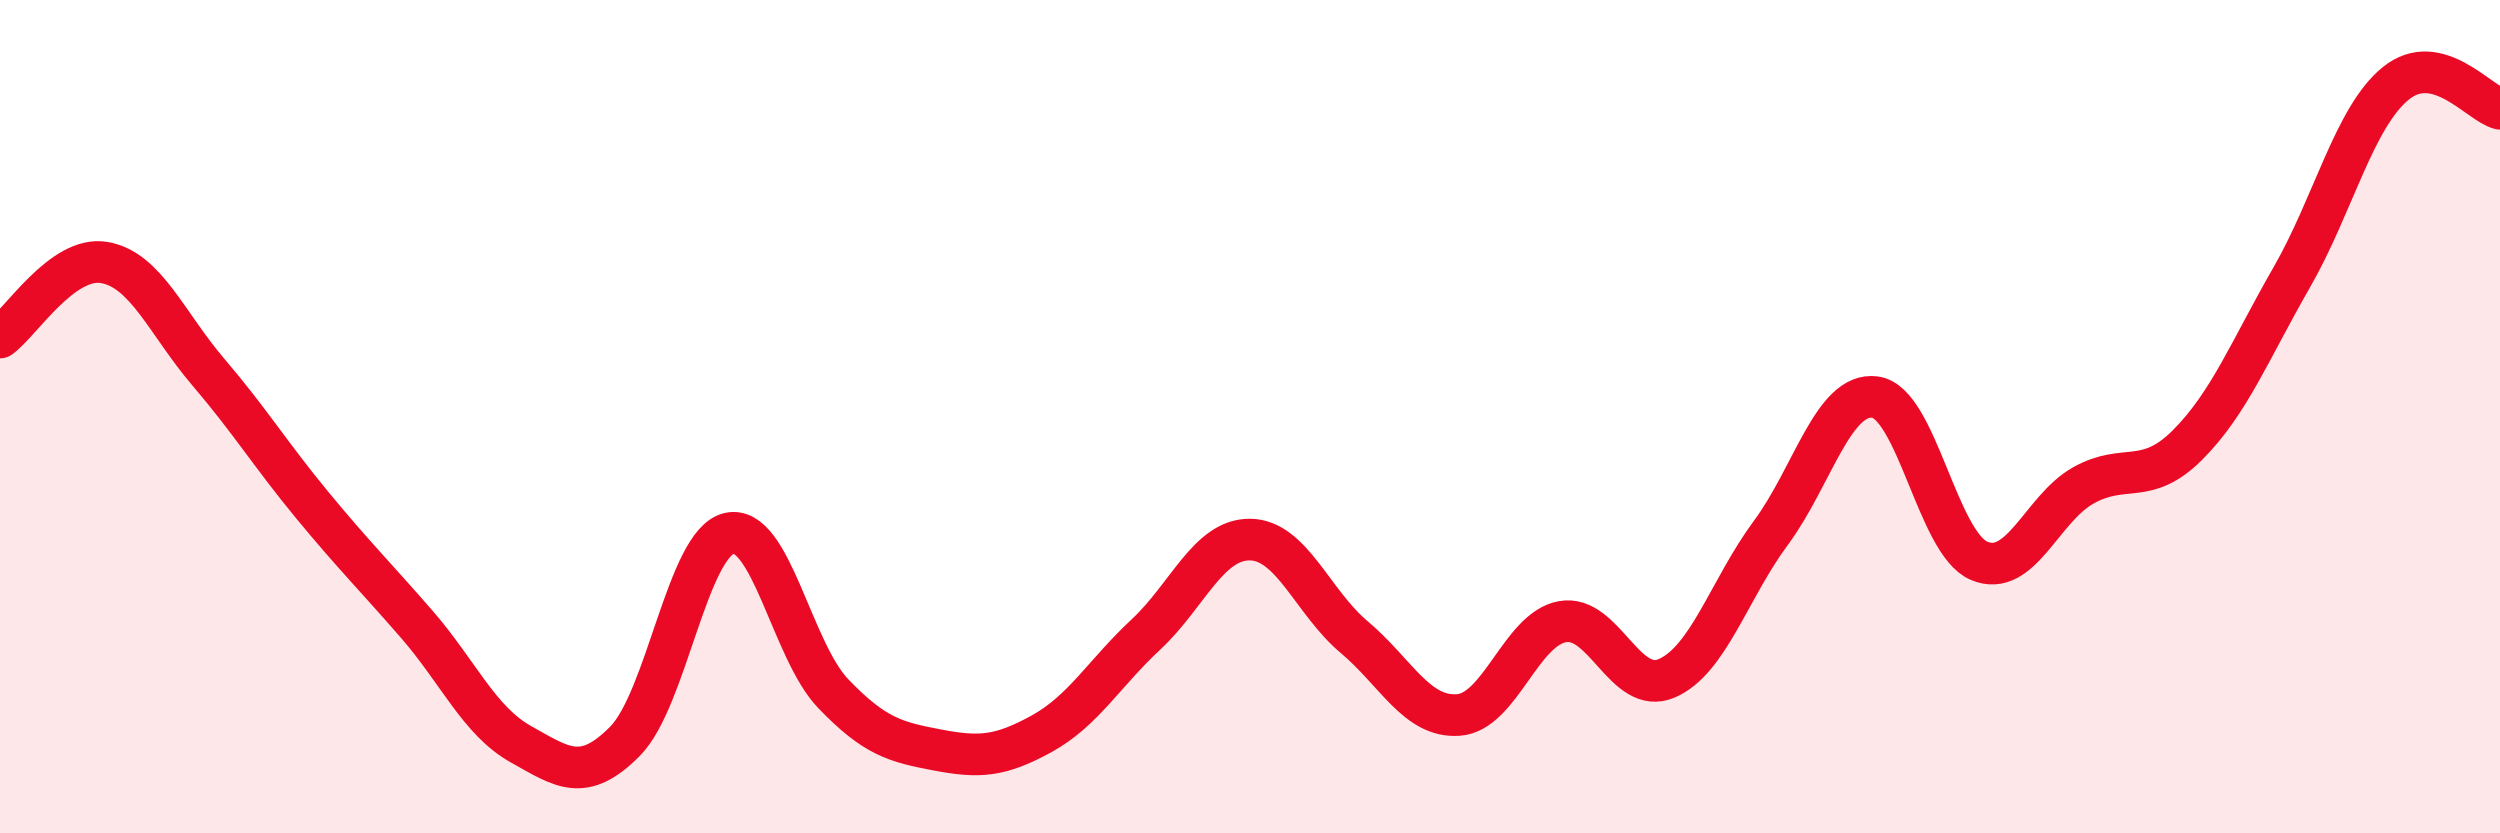 
    <svg width="60" height="20" viewBox="0 0 60 20" xmlns="http://www.w3.org/2000/svg">
      <path
        d="M 0,8.1 C 0.5,7.74 1.5,6.13 2.5,6.3 C 3.5,6.47 4,7.76 5,8.93 C 6,10.1 6.5,10.92 7.5,12.13 C 8.5,13.34 9,13.83 10,14.98 C 11,16.13 11.5,17.3 12.5,17.86 C 13.5,18.42 14,18.8 15,17.79 C 16,16.78 16.5,13.03 17.5,12.8 C 18.5,12.57 19,15.61 20,16.65 C 21,17.69 21.5,17.81 22.5,18 C 23.5,18.19 24,18.16 25,17.61 C 26,17.06 26.5,16.16 27.5,15.23 C 28.5,14.3 29,12.94 30,12.95 C 31,12.96 31.5,14.45 32.5,15.29 C 33.5,16.13 34,17.23 35,17.16 C 36,17.09 36.5,15.1 37.5,14.92 C 38.5,14.74 39,16.71 40,16.28 C 41,15.85 41.5,14.14 42.5,12.79 C 43.5,11.44 44,9.4 45,9.53 C 46,9.66 46.5,13.04 47.5,13.46 C 48.5,13.88 49,12.21 50,11.65 C 51,11.09 51.5,11.68 52.5,10.68 C 53.5,9.68 54,8.4 55,6.66 C 56,4.92 56.5,2.81 57.5,2 C 58.5,1.19 59.5,2.49 60,2.61L60 20L0 20Z"
        fill="#EB0A25"
        opacity="0.1"
        stroke-linecap="round"
        stroke-linejoin="round"
      />
      <path
        d="M 0,8.1 C 0.5,7.74 1.5,6.13 2.5,6.3 C 3.5,6.47 4,7.76 5,8.93 C 6,10.1 6.5,10.92 7.5,12.13 C 8.5,13.34 9,13.83 10,14.98 C 11,16.13 11.5,17.3 12.5,17.86 C 13.5,18.42 14,18.8 15,17.79 C 16,16.78 16.5,13.03 17.5,12.8 C 18.5,12.57 19,15.61 20,16.65 C 21,17.69 21.5,17.81 22.5,18 C 23.5,18.19 24,18.16 25,17.61 C 26,17.06 26.5,16.16 27.5,15.23 C 28.5,14.3 29,12.94 30,12.95 C 31,12.96 31.5,14.45 32.5,15.29 C 33.5,16.13 34,17.23 35,17.16 C 36,17.09 36.5,15.1 37.5,14.92 C 38.5,14.74 39,16.71 40,16.28 C 41,15.85 41.5,14.14 42.5,12.79 C 43.5,11.44 44,9.4 45,9.53 C 46,9.66 46.5,13.04 47.5,13.46 C 48.5,13.88 49,12.21 50,11.65 C 51,11.09 51.5,11.68 52.5,10.68 C 53.5,9.68 54,8.4 55,6.66 C 56,4.92 56.5,2.81 57.5,2 C 58.5,1.19 59.5,2.49 60,2.61"
        stroke="#EB0A25"
        stroke-width="1"
        fill="none"
        stroke-linecap="round"
        stroke-linejoin="round"
      />
    </svg>
  